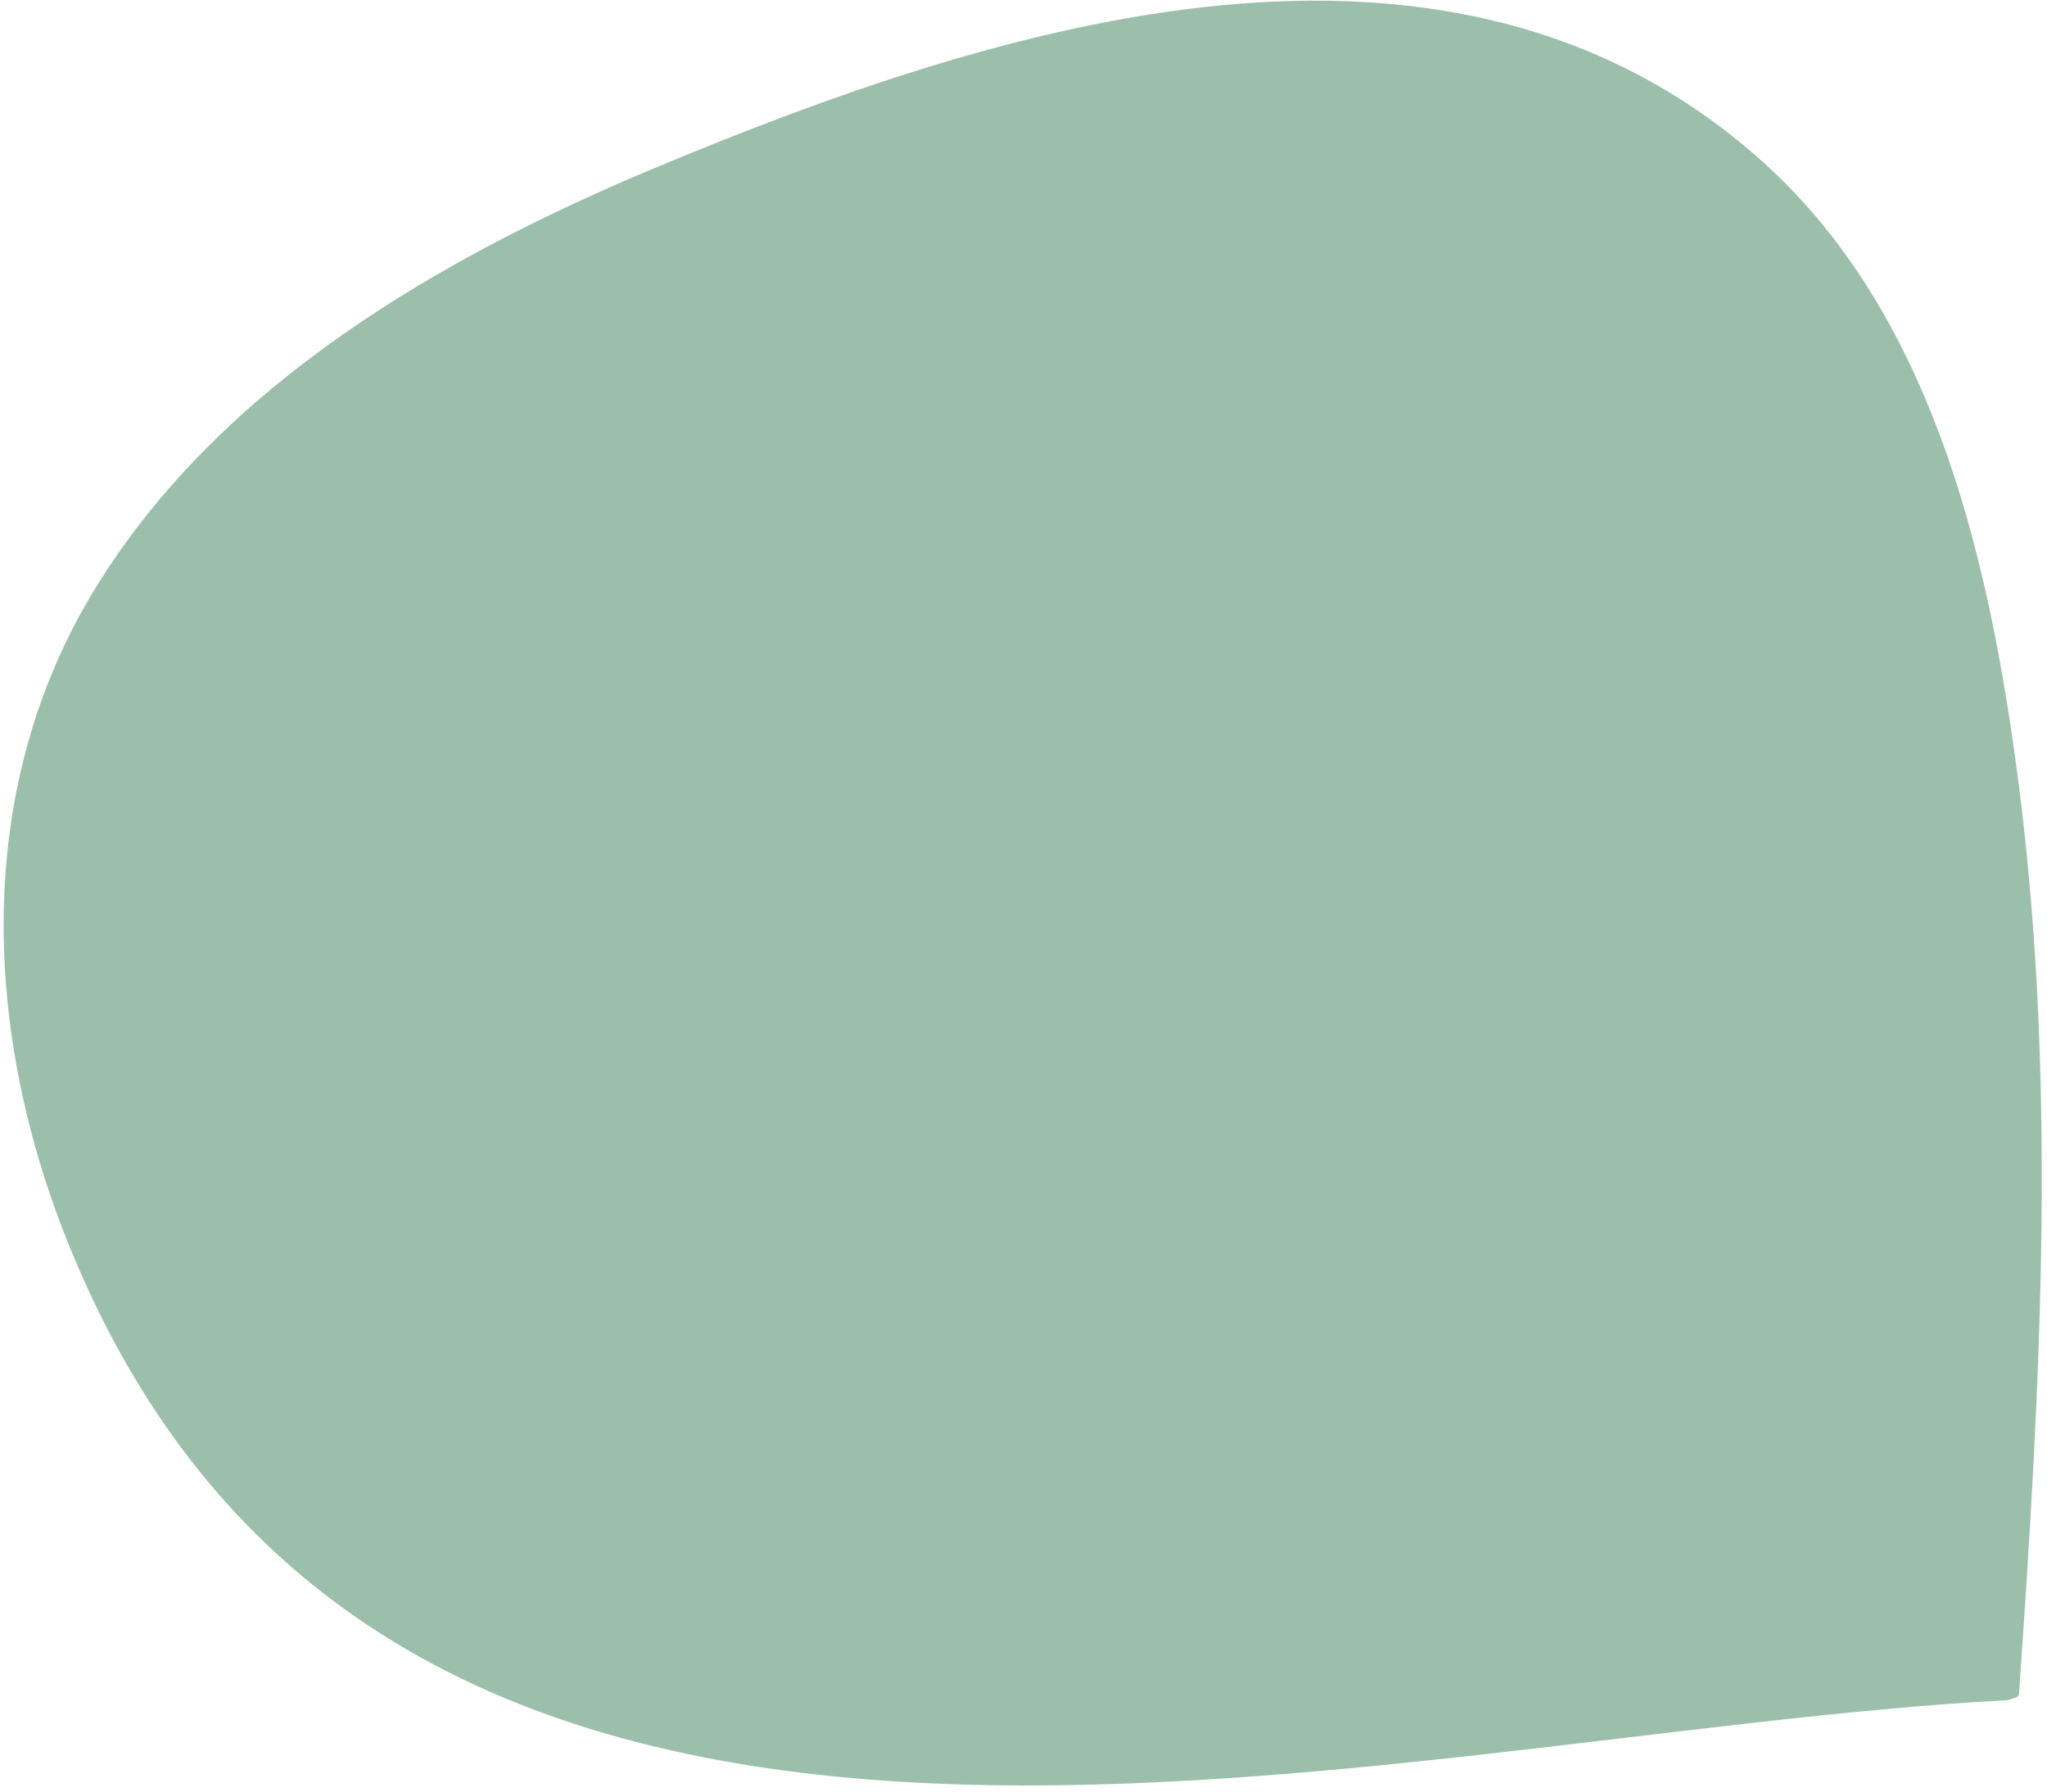<?xml version="1.0" encoding="UTF-8"?>
<svg xmlns="http://www.w3.org/2000/svg" width="185" height="162" viewBox="0 0 185 162" fill="none">
  <path d="M182.153 68.695C179.487 49.424 174.375 28.168 159.319 14.636C130.97 -10.845 90.272 2.224 59.341 15.117C39.958 23.198 20.01 34.691 8.689 53.056C-2.576 71.33 -1.553 93.615 6.394 112.956C35.611 184.069 123.336 156.789 181.258 153.694C181.505 153.681 181.676 153.635 181.779 153.563C182.201 153.491 182.455 153.343 182.47 153.106C184.434 125.036 186.027 96.682 182.153 68.696L182.153 68.695Z" fill="#9CBFAC"></path>
</svg>
